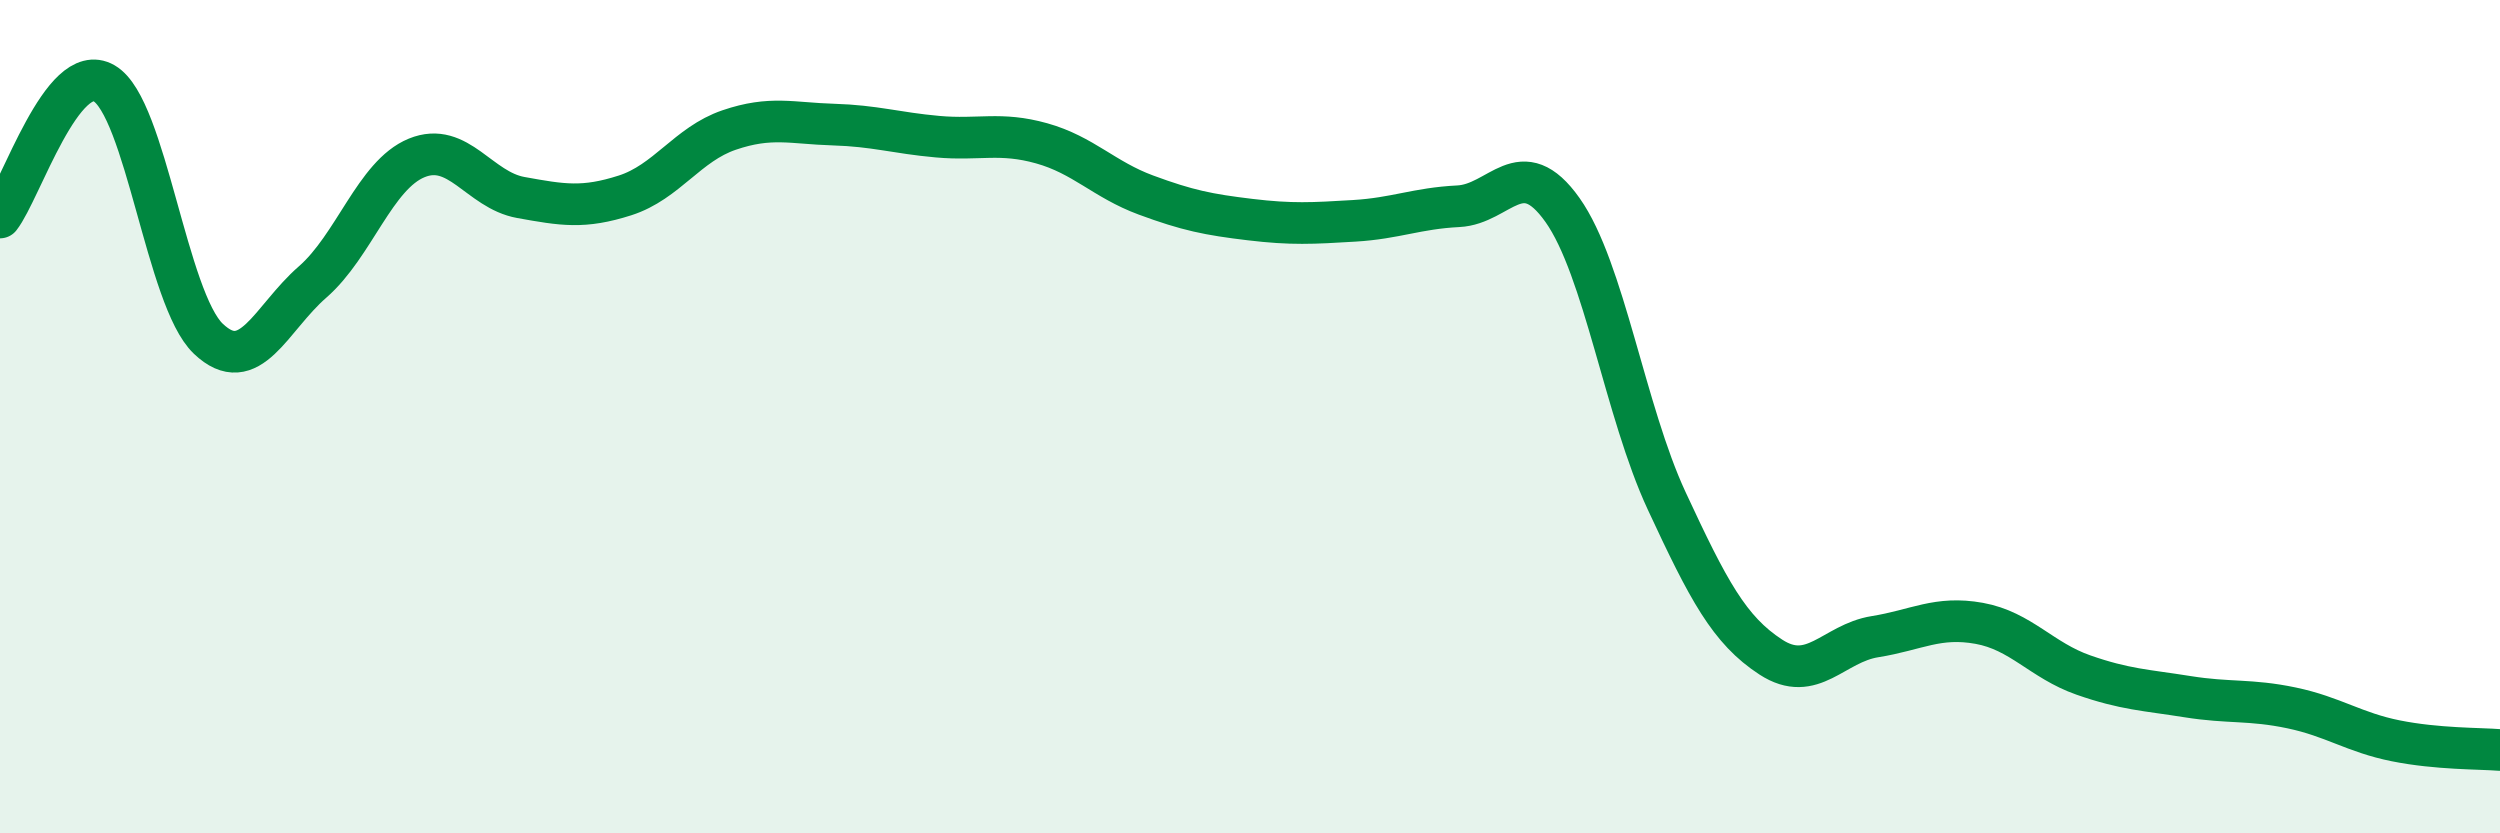 
    <svg width="60" height="20" viewBox="0 0 60 20" xmlns="http://www.w3.org/2000/svg">
      <path
        d="M 0,5.22 C 0.5,4.58 1.5,1.42 2.5,2 C 3.5,2.58 4,7.18 5,8.13 C 6,9.08 6.5,7.64 7.5,6.77 C 8.5,5.9 9,4.2 10,3.79 C 11,3.38 11.5,4.56 12.5,4.74 C 13.5,4.92 14,5.01 15,4.69 C 16,4.37 16.5,3.46 17.5,3.12 C 18.5,2.78 19,2.96 20,2.99 C 21,3.02 21.5,3.19 22.5,3.28 C 23.5,3.37 24,3.16 25,3.44 C 26,3.72 26.5,4.31 27.5,4.68 C 28.5,5.05 29,5.15 30,5.27 C 31,5.39 31.5,5.36 32.5,5.3 C 33.5,5.24 34,5 35,4.95 C 36,4.9 36.5,3.63 37.5,5.04 C 38.5,6.45 39,9.87 40,12.02 C 41,14.17 41.5,15.12 42.5,15.77 C 43.5,16.42 44,15.44 45,15.28 C 46,15.12 46.5,14.78 47.5,14.96 C 48.5,15.14 49,15.85 50,16.2 C 51,16.55 51.5,16.56 52.5,16.72 C 53.5,16.88 54,16.78 55,16.99 C 56,17.2 56.5,17.58 57.5,17.78 C 58.5,17.98 59.5,17.96 60,18L60 20L0 20Z"
        fill="#008740"
        opacity="0.1"
        stroke-linecap="round"
        stroke-linejoin="round"
      />
      <path
        d="M 0,5.22 C 0.5,4.58 1.5,1.42 2.5,2 C 3.5,2.58 4,7.18 5,8.13 C 6,9.08 6.5,7.64 7.5,6.77 C 8.5,5.9 9,4.2 10,3.79 C 11,3.38 11.5,4.56 12.5,4.74 C 13.5,4.92 14,5.01 15,4.69 C 16,4.37 16.5,3.46 17.5,3.12 C 18.5,2.78 19,2.96 20,2.99 C 21,3.02 21.5,3.19 22.5,3.28 C 23.5,3.37 24,3.16 25,3.44 C 26,3.72 26.5,4.31 27.5,4.68 C 28.5,5.05 29,5.15 30,5.27 C 31,5.39 31.5,5.36 32.5,5.3 C 33.5,5.24 34,5 35,4.95 C 36,4.9 36.5,3.63 37.5,5.04 C 38.5,6.45 39,9.87 40,12.02 C 41,14.17 41.5,15.12 42.5,15.77 C 43.5,16.42 44,15.44 45,15.28 C 46,15.12 46.5,14.78 47.5,14.96 C 48.5,15.14 49,15.85 50,16.2 C 51,16.55 51.5,16.56 52.5,16.72 C 53.5,16.88 54,16.78 55,16.99 C 56,17.2 56.5,17.58 57.5,17.78 C 58.5,17.98 59.5,17.96 60,18"
        stroke="#008740"
        stroke-width="1"
        fill="none"
        stroke-linecap="round"
        stroke-linejoin="round"
      />
    </svg>
  